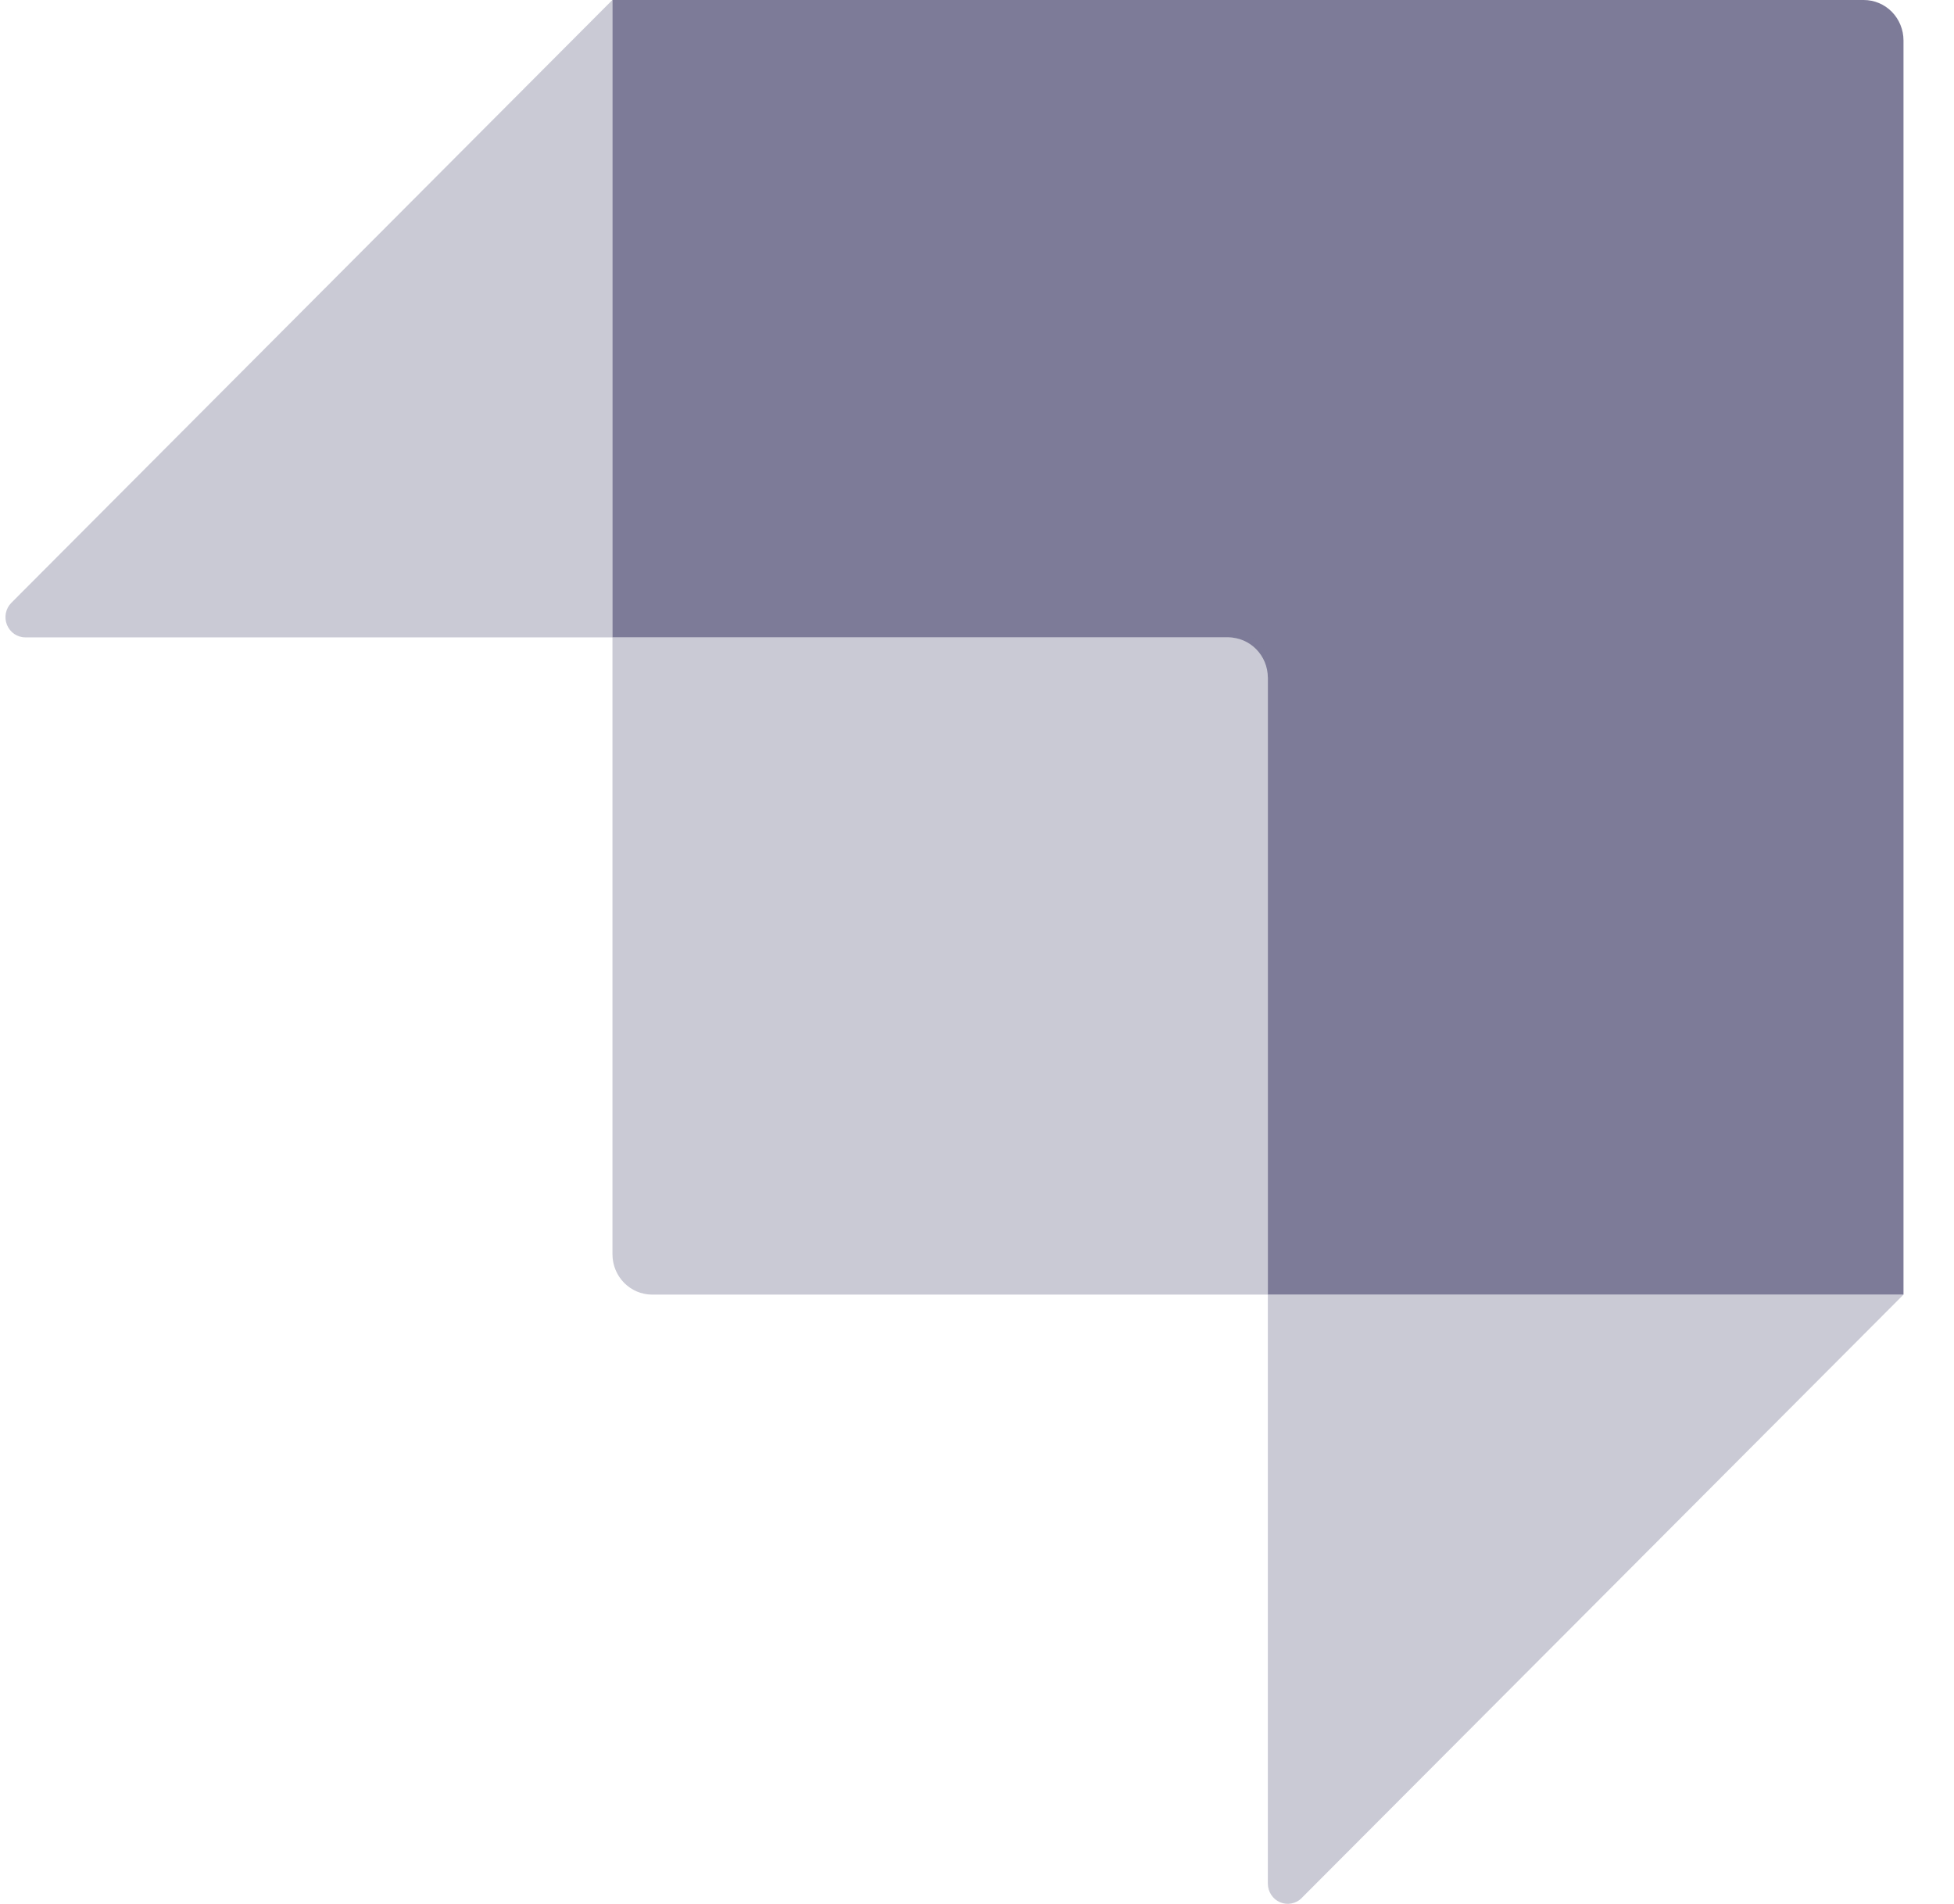 <svg width="39" height="38" viewBox="0 0 39 38" fill="none" xmlns="http://www.w3.org/2000/svg">
    <g clip-path="url(#clip0_1573_341)">
        <path
            d="M37.199 0H12.223V12.721H24.512C24.95 12.721 25.305 13.082 25.305 13.527V25.839H37.992V0.807C37.992 0.593 37.908 0.388 37.76 0.236C37.611 0.085 37.409 0 37.199 0Z"
            fill="#7D7B98" />
        <path opacity="0.405"
            d="M12.222 0V12.721H0.505C0.344 12.721 0.2 12.622 0.139 12.471C0.078 12.319 0.112 12.146 0.227 12.031L12.222 0ZM25.981 37.883C25.867 37.996 25.697 38.03 25.549 37.967C25.402 37.904 25.306 37.758 25.305 37.595V25.839H37.992L25.981 37.881V37.883Z"
            fill="#7D7B98" />
        <path opacity="0.405"
            d="M12.222 12.721H24.91C25.127 12.721 25.306 12.901 25.306 13.123V25.839H13.017C12.579 25.839 12.224 25.478 12.224 25.033V12.721H12.222Z"
            fill="#7D7B98" />
    </g>
    <defs>
        <clipPath id="clip0_1573_341">
            <rect width="38" height="38" fill="white" transform="translate(0.109)" />
        </clipPath>
    </defs>
</svg>